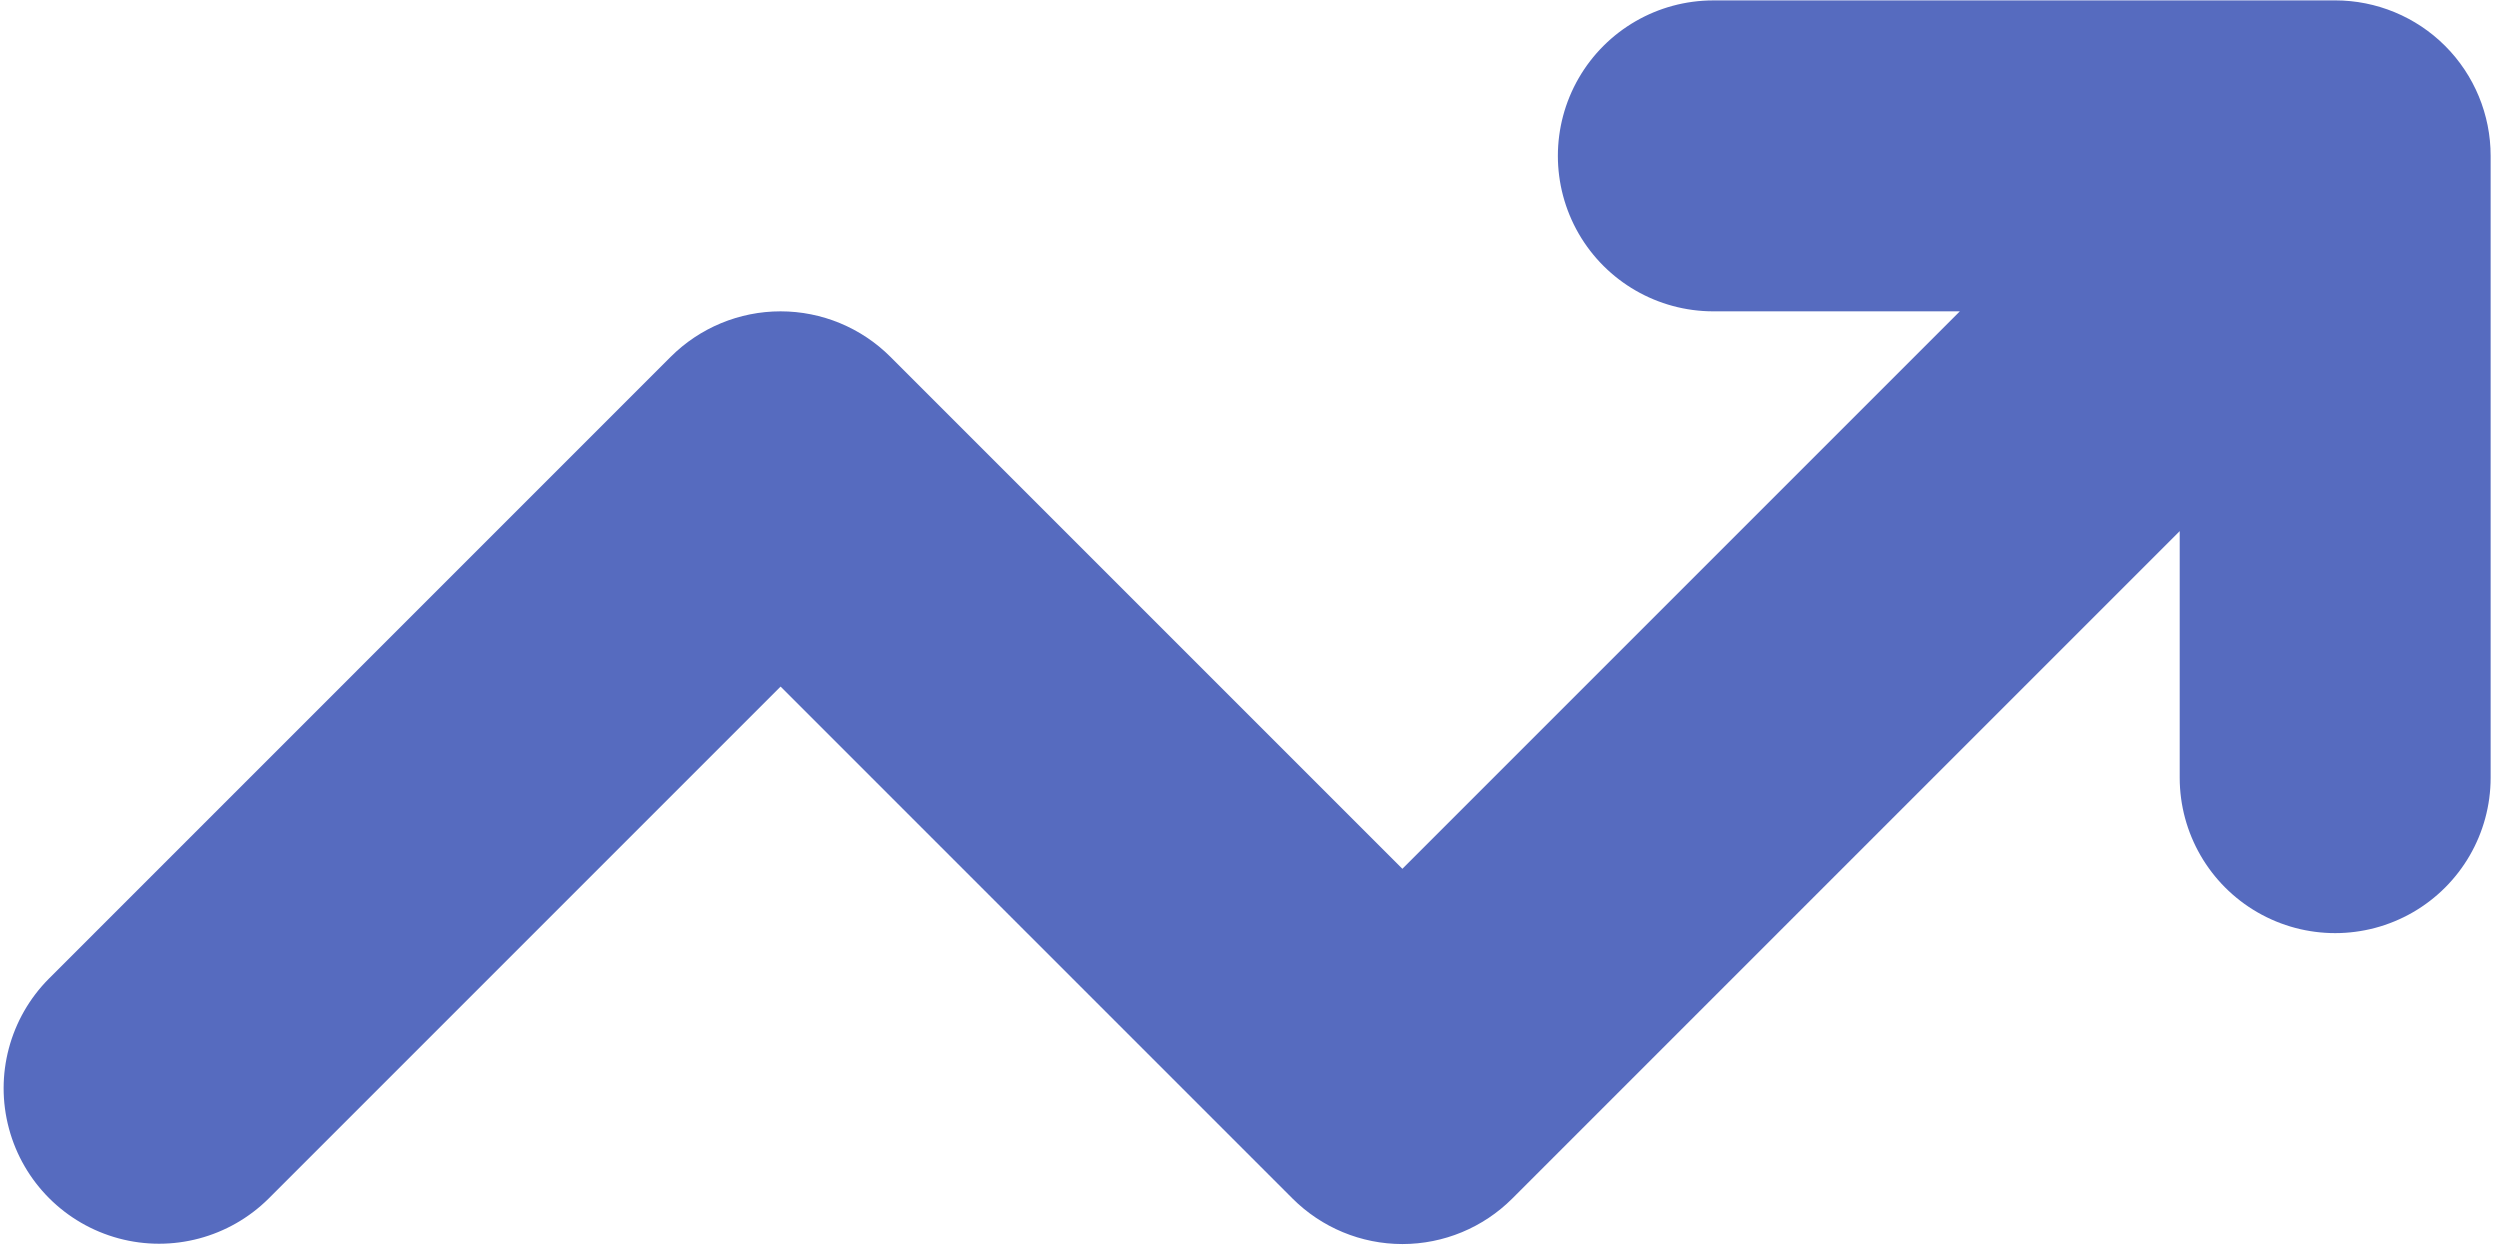 <?xml version="1.0" encoding="UTF-8"?> <svg xmlns="http://www.w3.org/2000/svg" width="110" height="55" viewBox="0 0 110 55" fill="none"> <path d="M102.745 0.018H75.386C72.942 0.018 70.684 1.323 69.462 3.439C68.241 5.555 68.241 8.162 69.462 10.279C70.684 12.395 72.942 13.699 75.386 13.699H86.233L61.705 38.227L39.181 15.703C37.898 14.42 36.159 13.699 34.344 13.699C32.531 13.699 30.791 14.42 29.508 15.703L2.15 43.062C0.43 44.791 -0.239 47.305 0.395 49.66C1.027 52.016 2.867 53.855 5.222 54.489C7.578 55.123 10.092 54.454 11.822 52.734L34.346 30.21L56.87 52.734C58.153 54.017 59.892 54.738 61.706 54.738C63.52 54.738 65.26 54.017 66.542 52.734L95.907 23.369V34.217C95.907 36.661 97.211 38.919 99.328 40.141C101.443 41.363 104.051 41.363 106.167 40.141C108.283 38.919 109.588 36.661 109.588 34.217V6.858C109.589 5.044 108.868 3.303 107.586 2.02C106.302 0.737 104.561 0.017 102.747 0.017L102.745 0.018Z" fill="#566BBF"></path> </svg> 